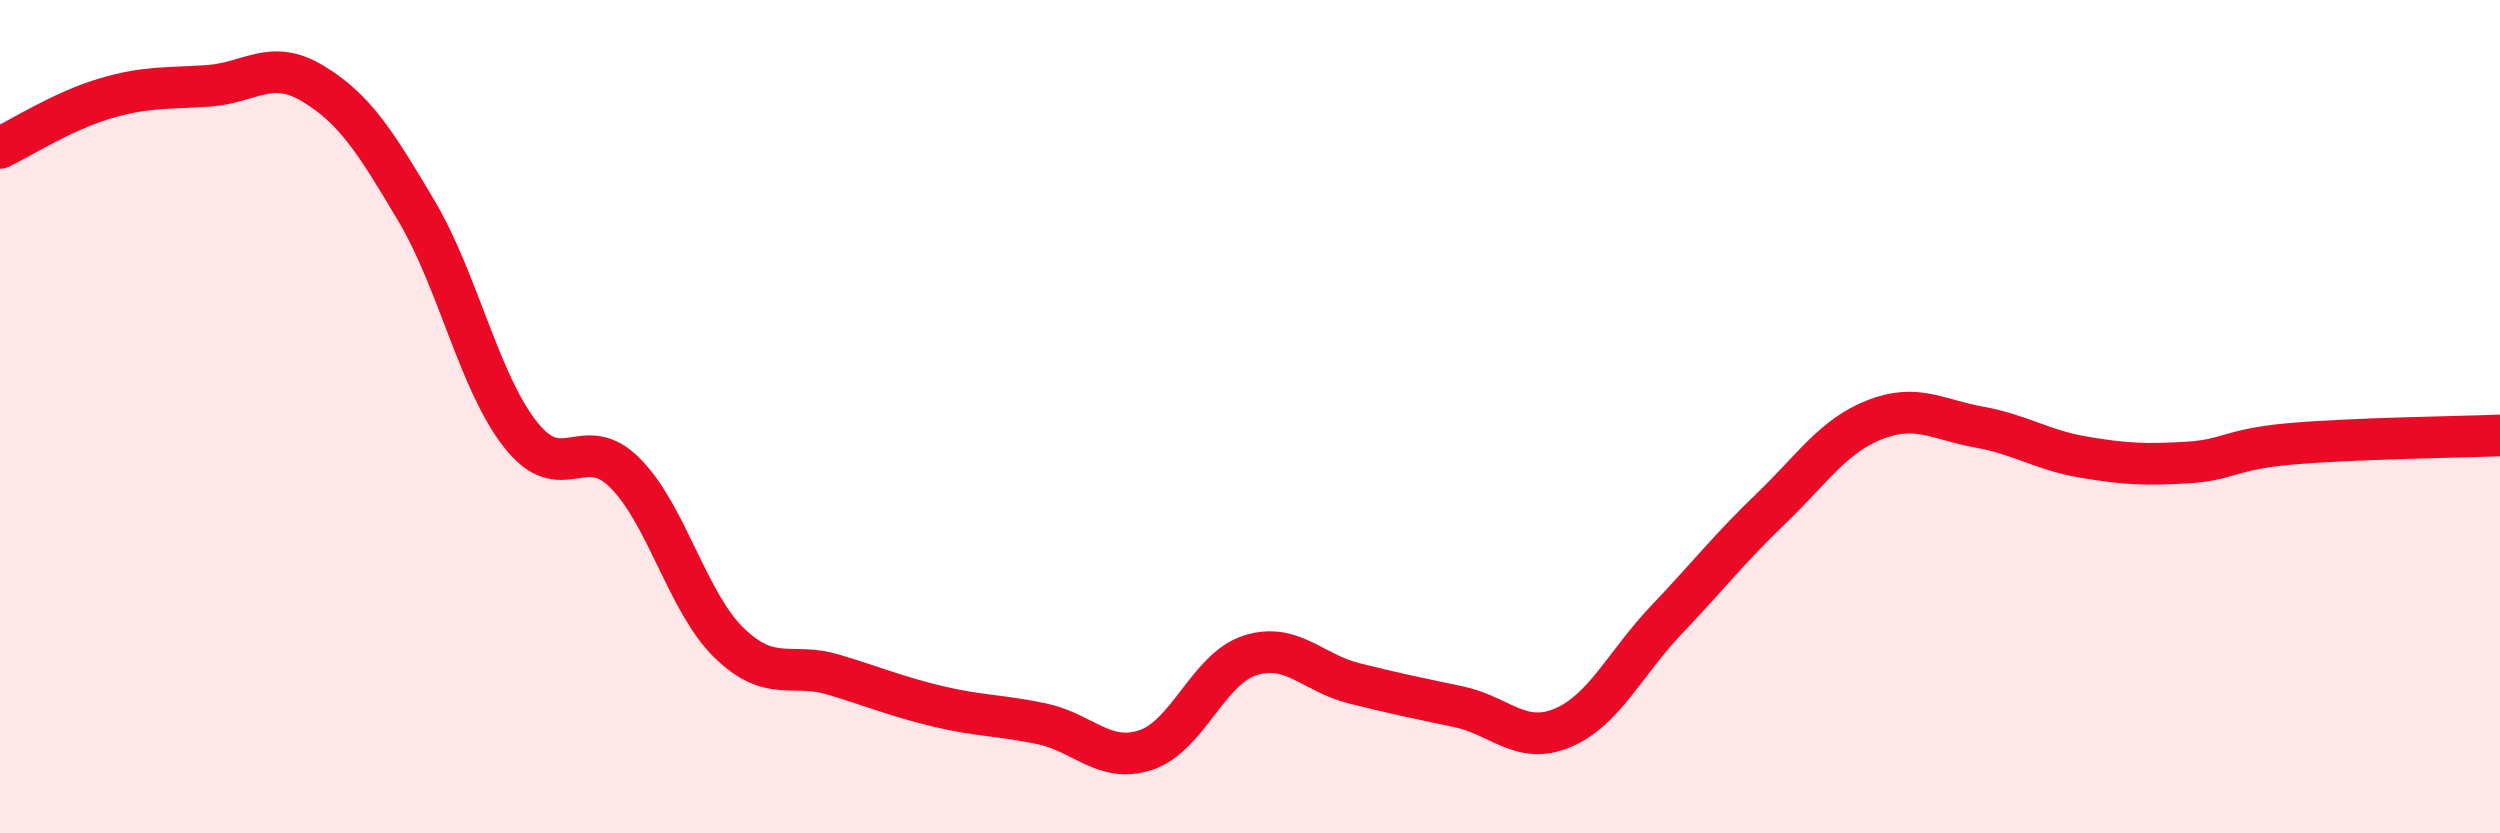 
    <svg width="60" height="20" viewBox="0 0 60 20" xmlns="http://www.w3.org/2000/svg">
      <path
        d="M 0,3.55 C 0.5,3.31 1.5,2.67 2.5,2.37 C 3.5,2.07 4,2.13 5,2.06 C 6,1.99 6.5,1.4 7.5,2 C 8.5,2.6 9,3.38 10,5.07 C 11,6.76 11.5,9.18 12.5,10.44 C 13.5,11.7 14,10.35 15,11.35 C 16,12.35 16.5,14.46 17.5,15.43 C 18.5,16.4 19,15.89 20,16.19 C 21,16.49 21.5,16.71 22.5,16.95 C 23.5,17.19 24,17.16 25,17.37 C 26,17.58 26.5,18.33 27.5,18 C 28.5,17.67 29,16.05 30,15.73 C 31,15.41 31.5,16.15 32.5,16.4 C 33.5,16.65 34,16.75 35,16.96 C 36,17.17 36.5,17.89 37.5,17.47 C 38.5,17.05 39,15.92 40,14.87 C 41,13.82 41.5,13.17 42.5,12.21 C 43.5,11.25 44,10.46 45,10.07 C 46,9.68 46.5,10.07 47.5,10.25 C 48.5,10.43 49,10.8 50,10.97 C 51,11.14 51.5,11.16 52.5,11.1 C 53.5,11.04 53.5,10.78 55,10.65 C 56.5,10.52 59,10.49 60,10.45L60 20L0 20Z"
        fill="#EB0A25"
        opacity="0.1"
        stroke-linecap="round"
        stroke-linejoin="round"
      />
      <path
        d="M 0,3.55 C 0.5,3.31 1.5,2.67 2.5,2.37 C 3.5,2.07 4,2.13 5,2.06 C 6,1.99 6.5,1.4 7.5,2 C 8.5,2.6 9,3.38 10,5.07 C 11,6.76 11.5,9.18 12.5,10.44 C 13.5,11.7 14,10.35 15,11.35 C 16,12.35 16.5,14.46 17.5,15.43 C 18.5,16.4 19,15.89 20,16.19 C 21,16.49 21.5,16.71 22.5,16.95 C 23.5,17.19 24,17.16 25,17.37 C 26,17.58 26.5,18.33 27.5,18 C 28.5,17.67 29,16.05 30,15.73 C 31,15.41 31.5,16.15 32.5,16.4 C 33.5,16.65 34,16.75 35,16.96 C 36,17.17 36.5,17.89 37.5,17.47 C 38.5,17.05 39,15.92 40,14.87 C 41,13.82 41.5,13.17 42.5,12.21 C 43.5,11.25 44,10.46 45,10.07 C 46,9.68 46.5,10.07 47.5,10.25 C 48.5,10.43 49,10.8 50,10.97 C 51,11.14 51.5,11.16 52.5,11.1 C 53.5,11.04 53.5,10.78 55,10.65 C 56.5,10.52 59,10.49 60,10.45"
        stroke="#EB0A25"
        stroke-width="1"
        fill="none"
        stroke-linecap="round"
        stroke-linejoin="round"
      />
    </svg>
  